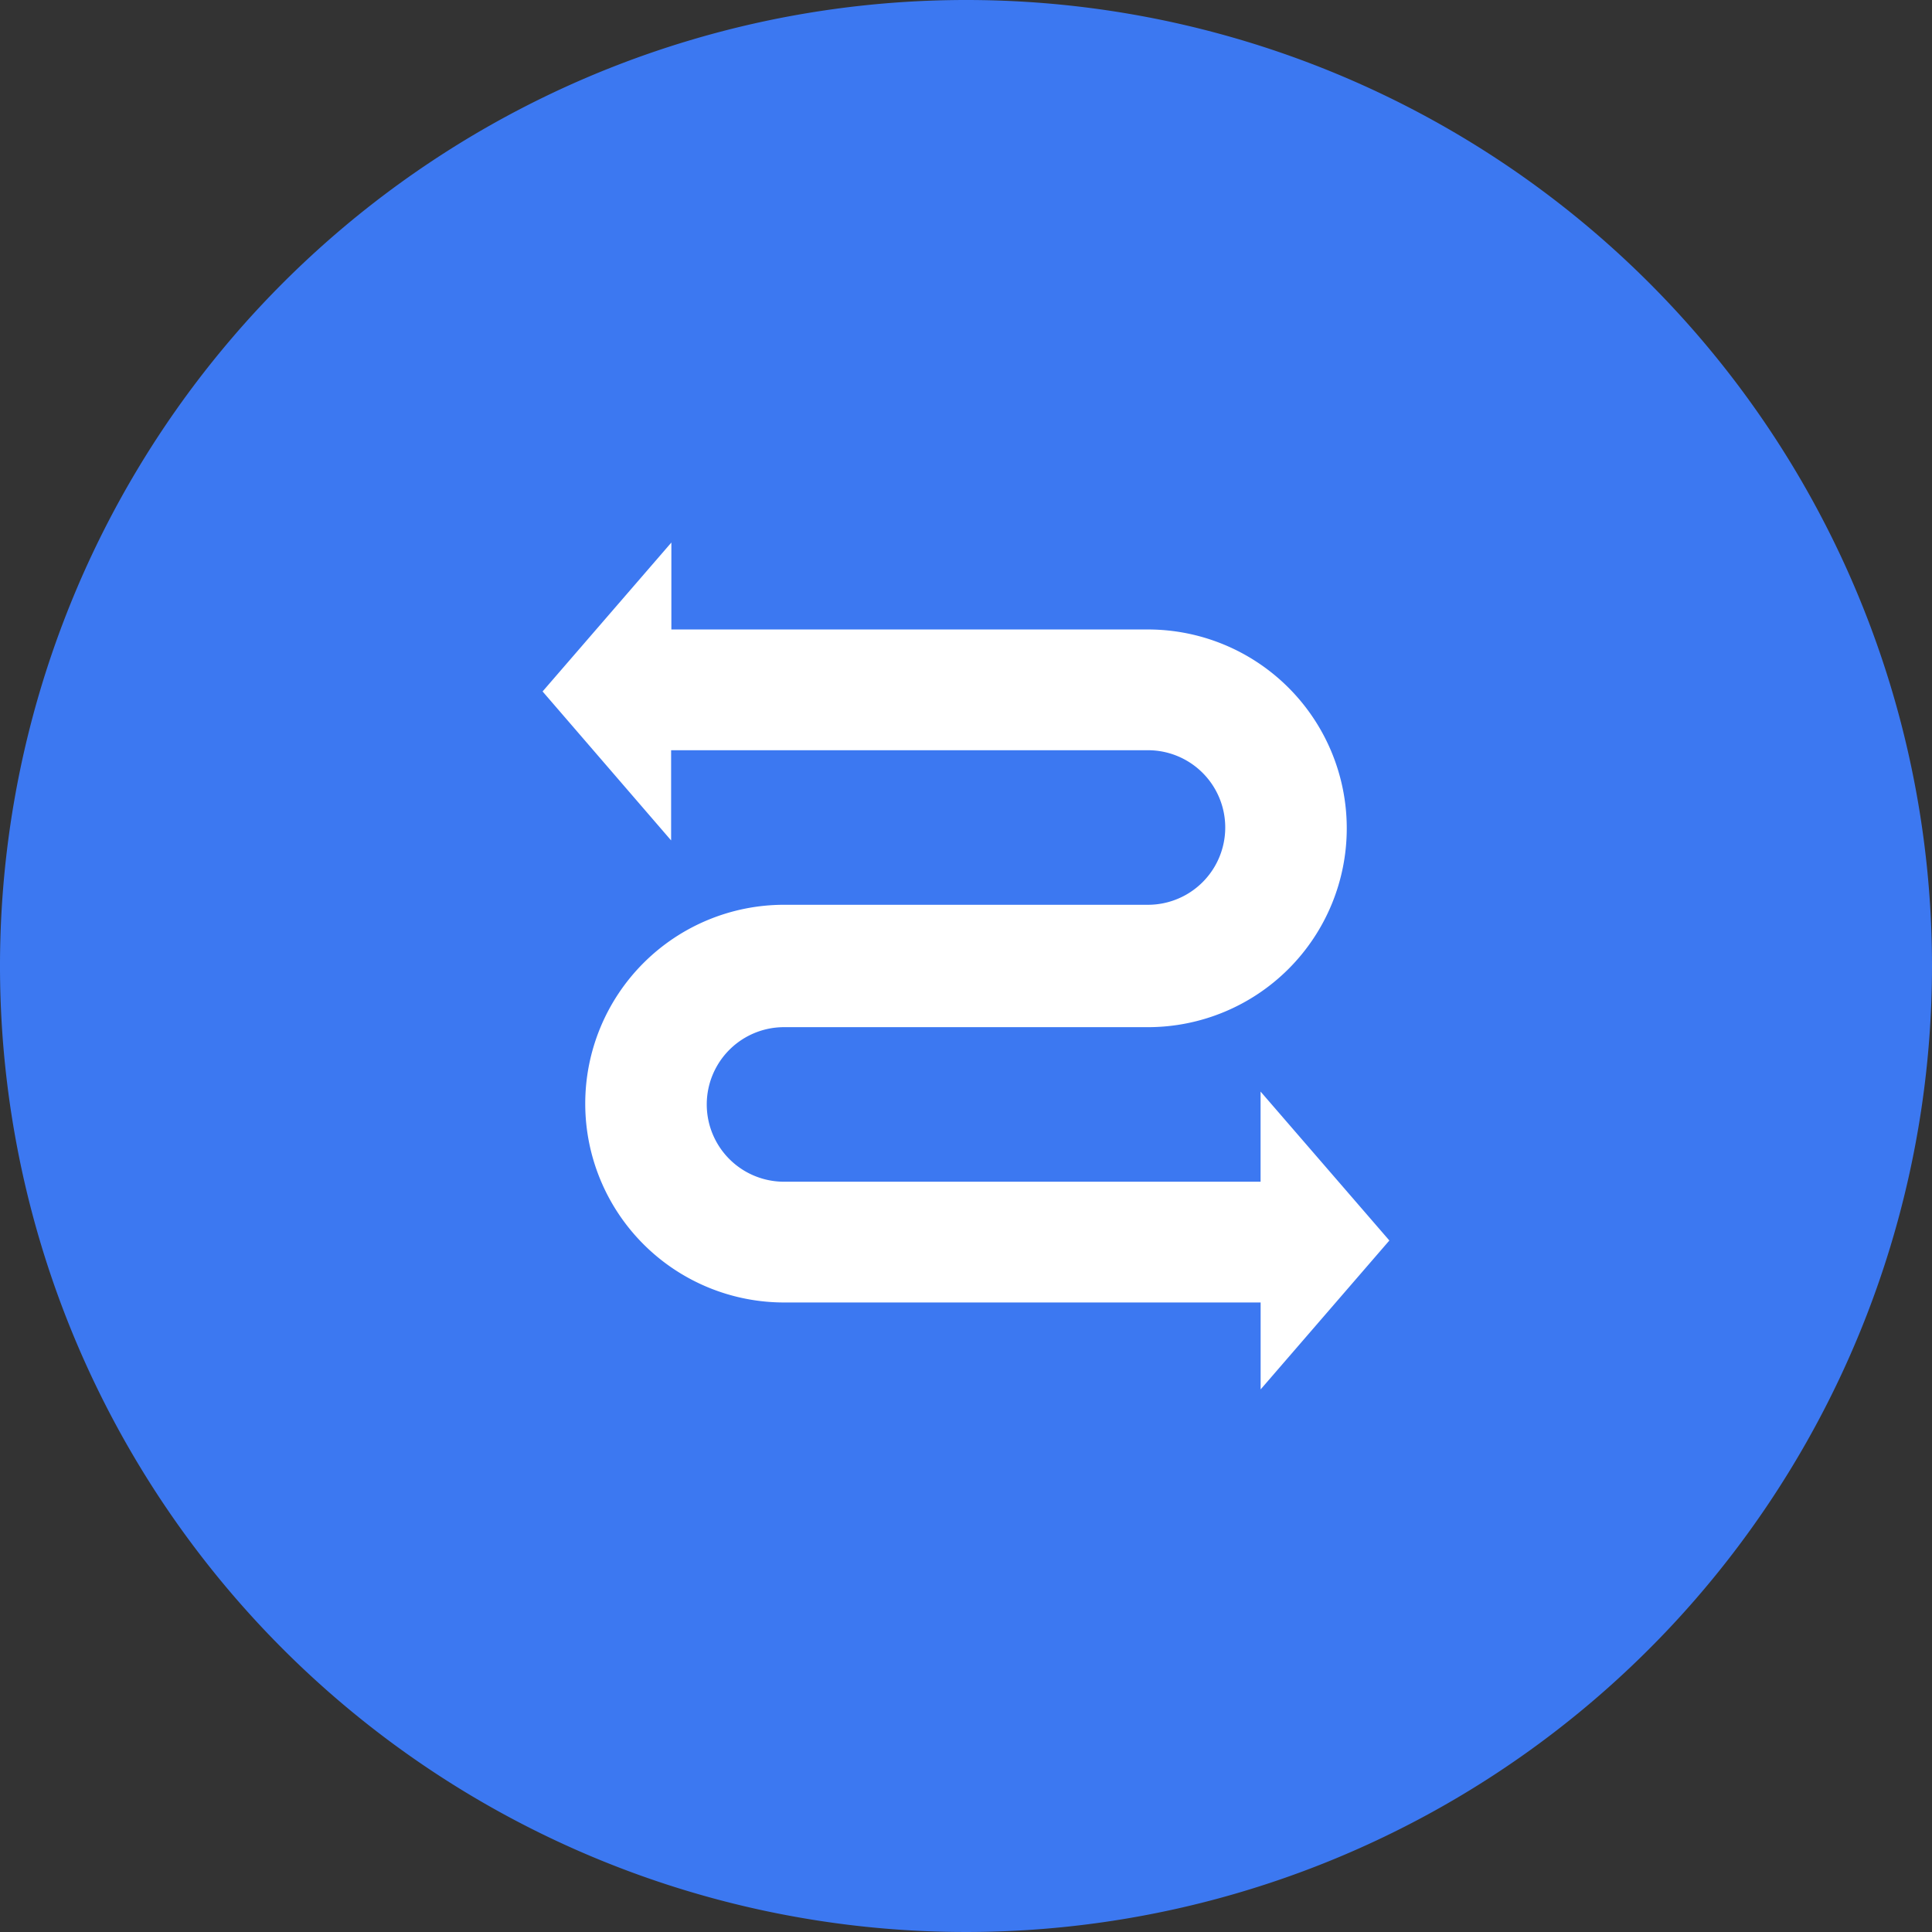 <svg xmlns="http://www.w3.org/2000/svg" width="38" height="38" viewBox="0 0 38 38">
  <rect x="0" y="0" width="38" height="38" fill="#333333" stroke="none"/>
  <g id="Group_122861" data-name="Group 122861" transform="translate(-1625.949 -409.595)">
    <circle id="Ellipse_711" data-name="Ellipse 711" cx="11.872" cy="11.872" r="11.872" transform="translate(1632.776 416.723)" fill="#fff"/>
    <path id="Path_9872" data-name="Path 9872" d="M106.5,17.5a19,19,0,1,0,19,19A18.995,18.995,0,0,0,106.5,17.5Zm5.795,27.328v-1.71h-9.373a3.911,3.911,0,0,1,0-7.822h7.157a1.52,1.52,0,0,0,0-3.04H100.7V34.03L98.172,31.1l2.533-2.929v1.71h9.373a3.911,3.911,0,0,1,0,7.822h-7.157a1.52,1.52,0,1,0,0,3.04h9.373V38.97l2.533,2.929Z" transform="translate(1538.449 392.095)" fill="#3c78f1"/>
  </g>
</svg>
